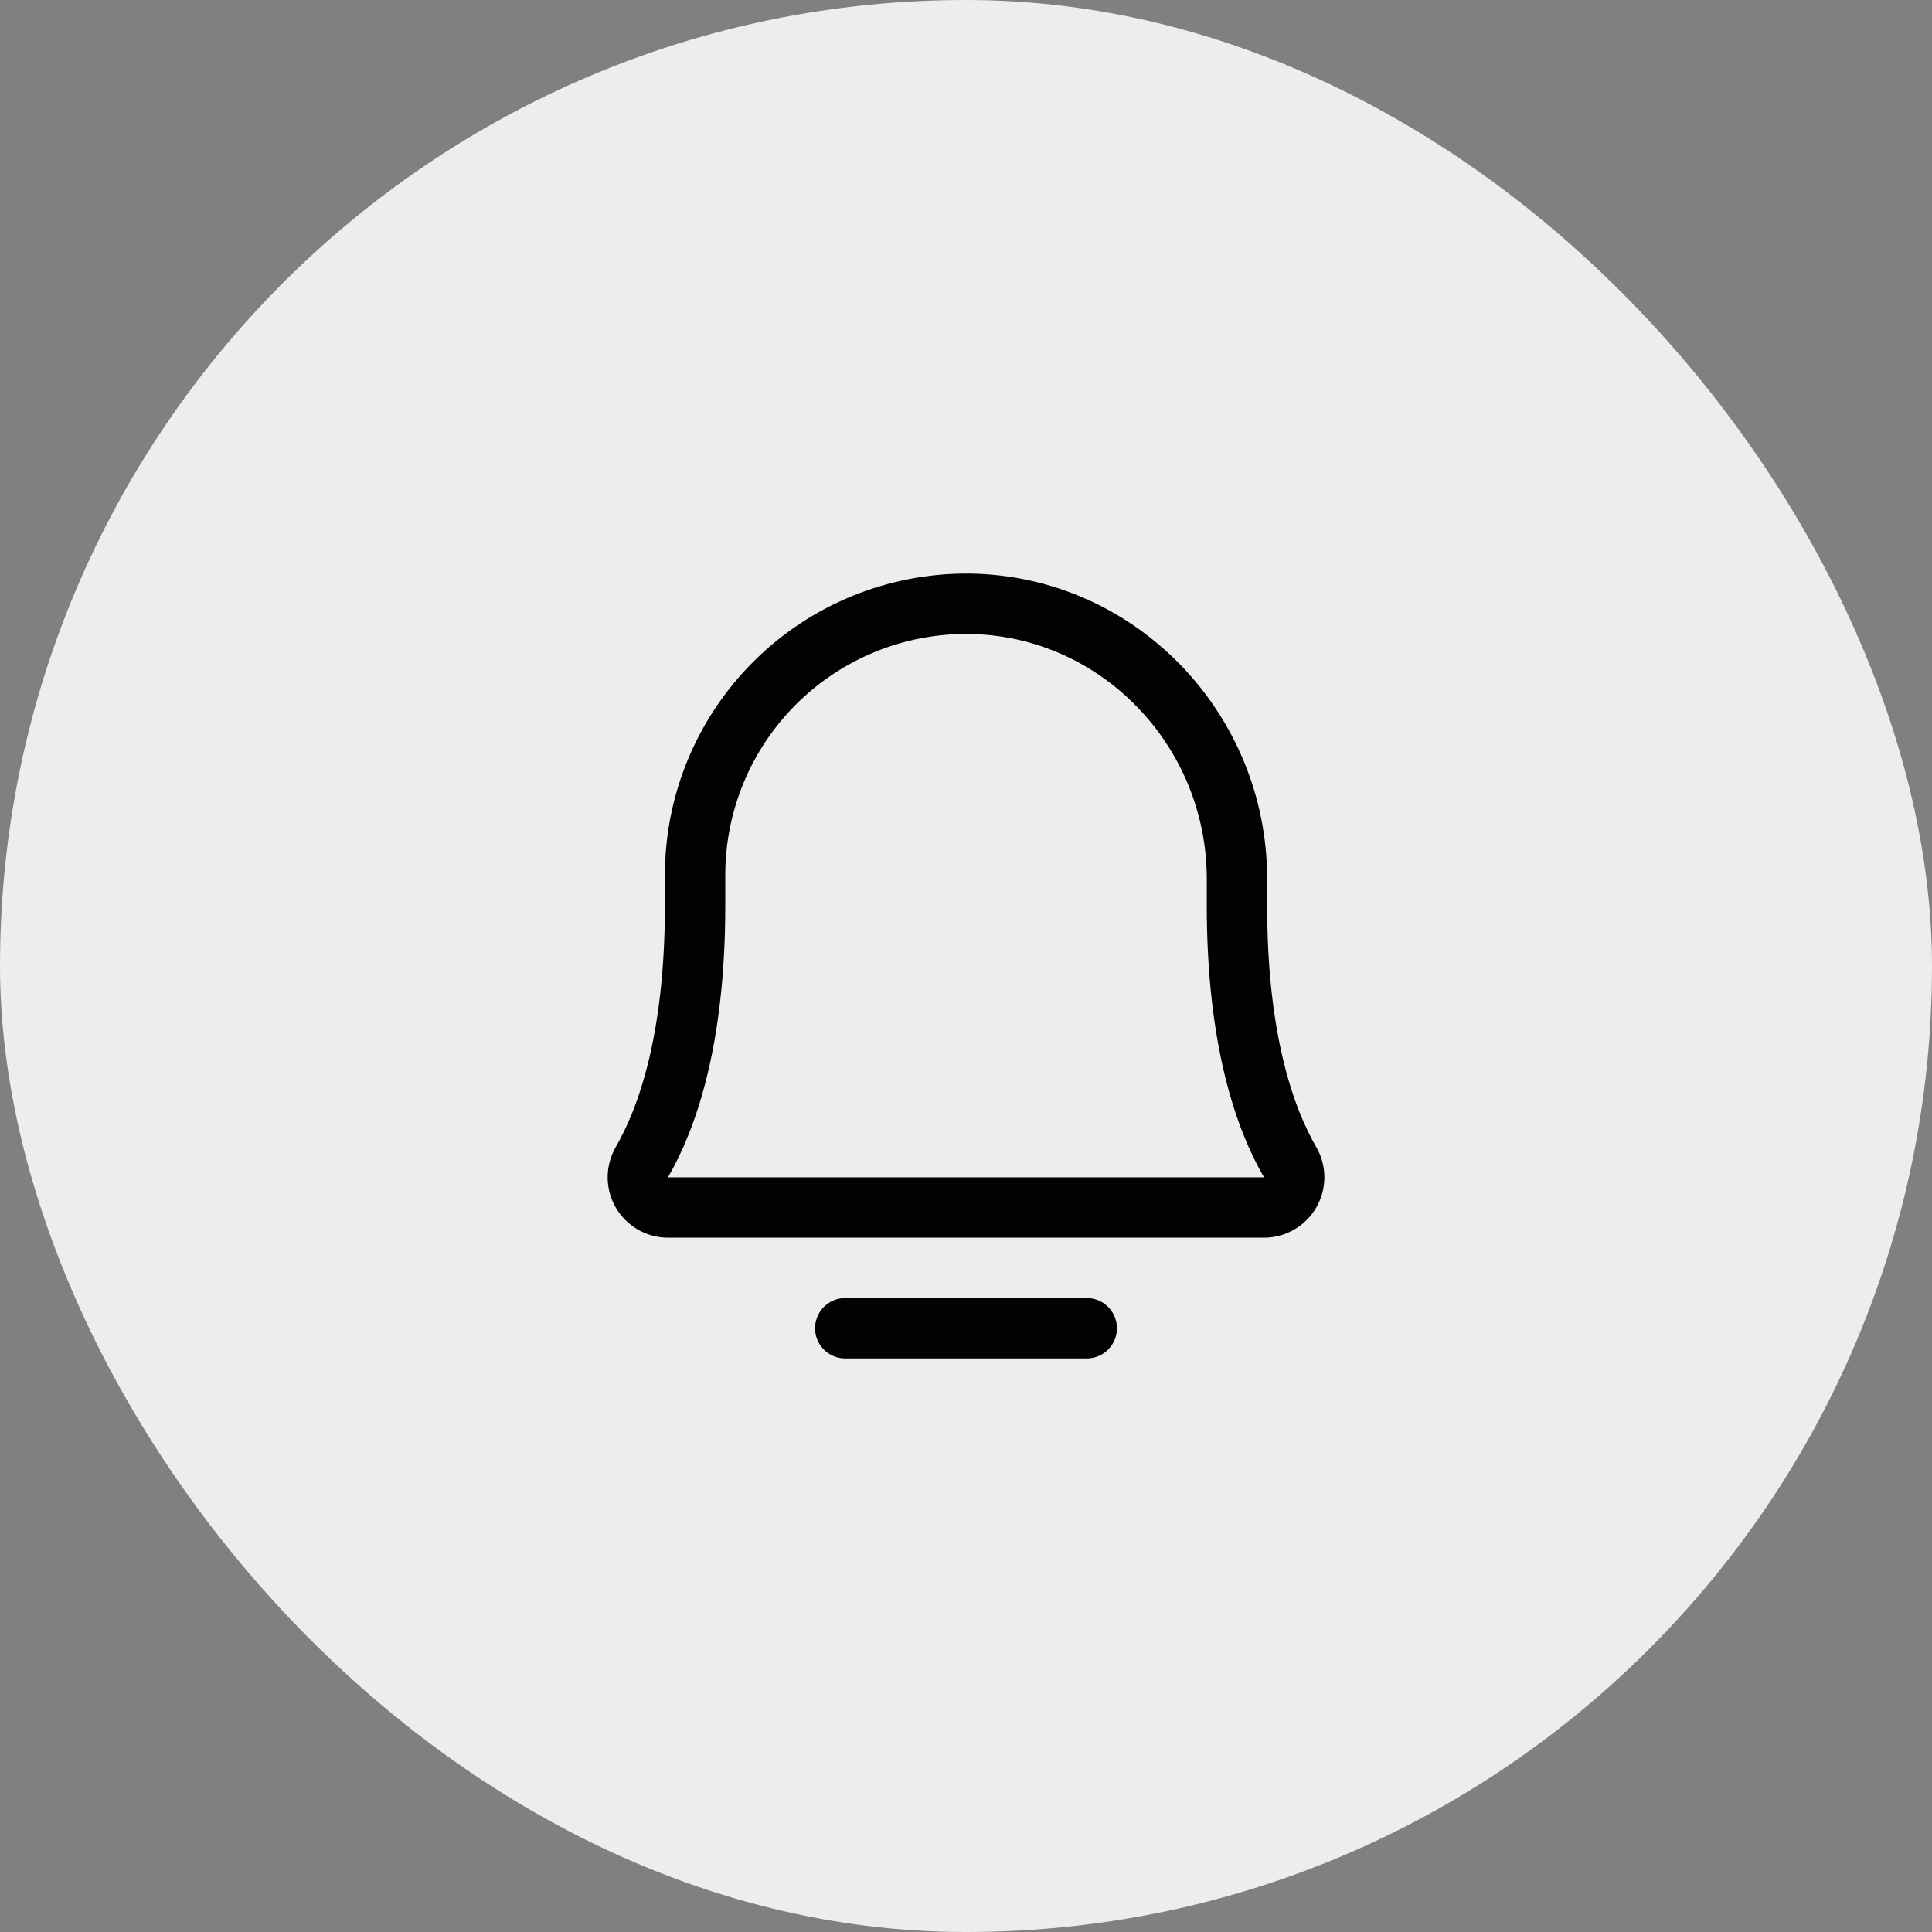 <svg xmlns="http://www.w3.org/2000/svg" fill="none" viewBox="0 0 32 32" height="32" width="32">
<rect x="0" y="0" width="32" height="32" fill="#808080" stroke="none"/>
<rect fill="#EDEDED" rx="16" height="32" width="32"></rect>
<path stroke-linejoin="round" stroke-linecap="round" stroke="#020202" d="M14 22H18"></path>
<path stroke-linejoin="round" stroke-linecap="round" stroke="#020202" d="M11.513 14.5C11.512 13.907 11.628 13.32 11.855 12.773C12.082 12.225 12.415 11.728 12.835 11.31C13.255 10.891 13.754 10.56 14.303 10.335C14.851 10.111 15.439 9.997 16.031 10C18.506 10.019 20.488 12.075 20.488 14.556V15C20.488 17.238 20.956 18.538 21.369 19.25C21.413 19.326 21.436 19.412 21.436 19.5C21.436 19.587 21.413 19.673 21.369 19.749C21.326 19.825 21.263 19.888 21.187 19.932C21.111 19.976 21.025 20 20.938 20H11.063C10.975 20 10.889 19.976 10.813 19.932C10.738 19.888 10.675 19.825 10.631 19.749C10.587 19.673 10.564 19.587 10.565 19.5C10.565 19.412 10.588 19.326 10.631 19.25C11.044 18.538 11.513 17.238 11.513 15V14.5Z"></path>
</svg>
